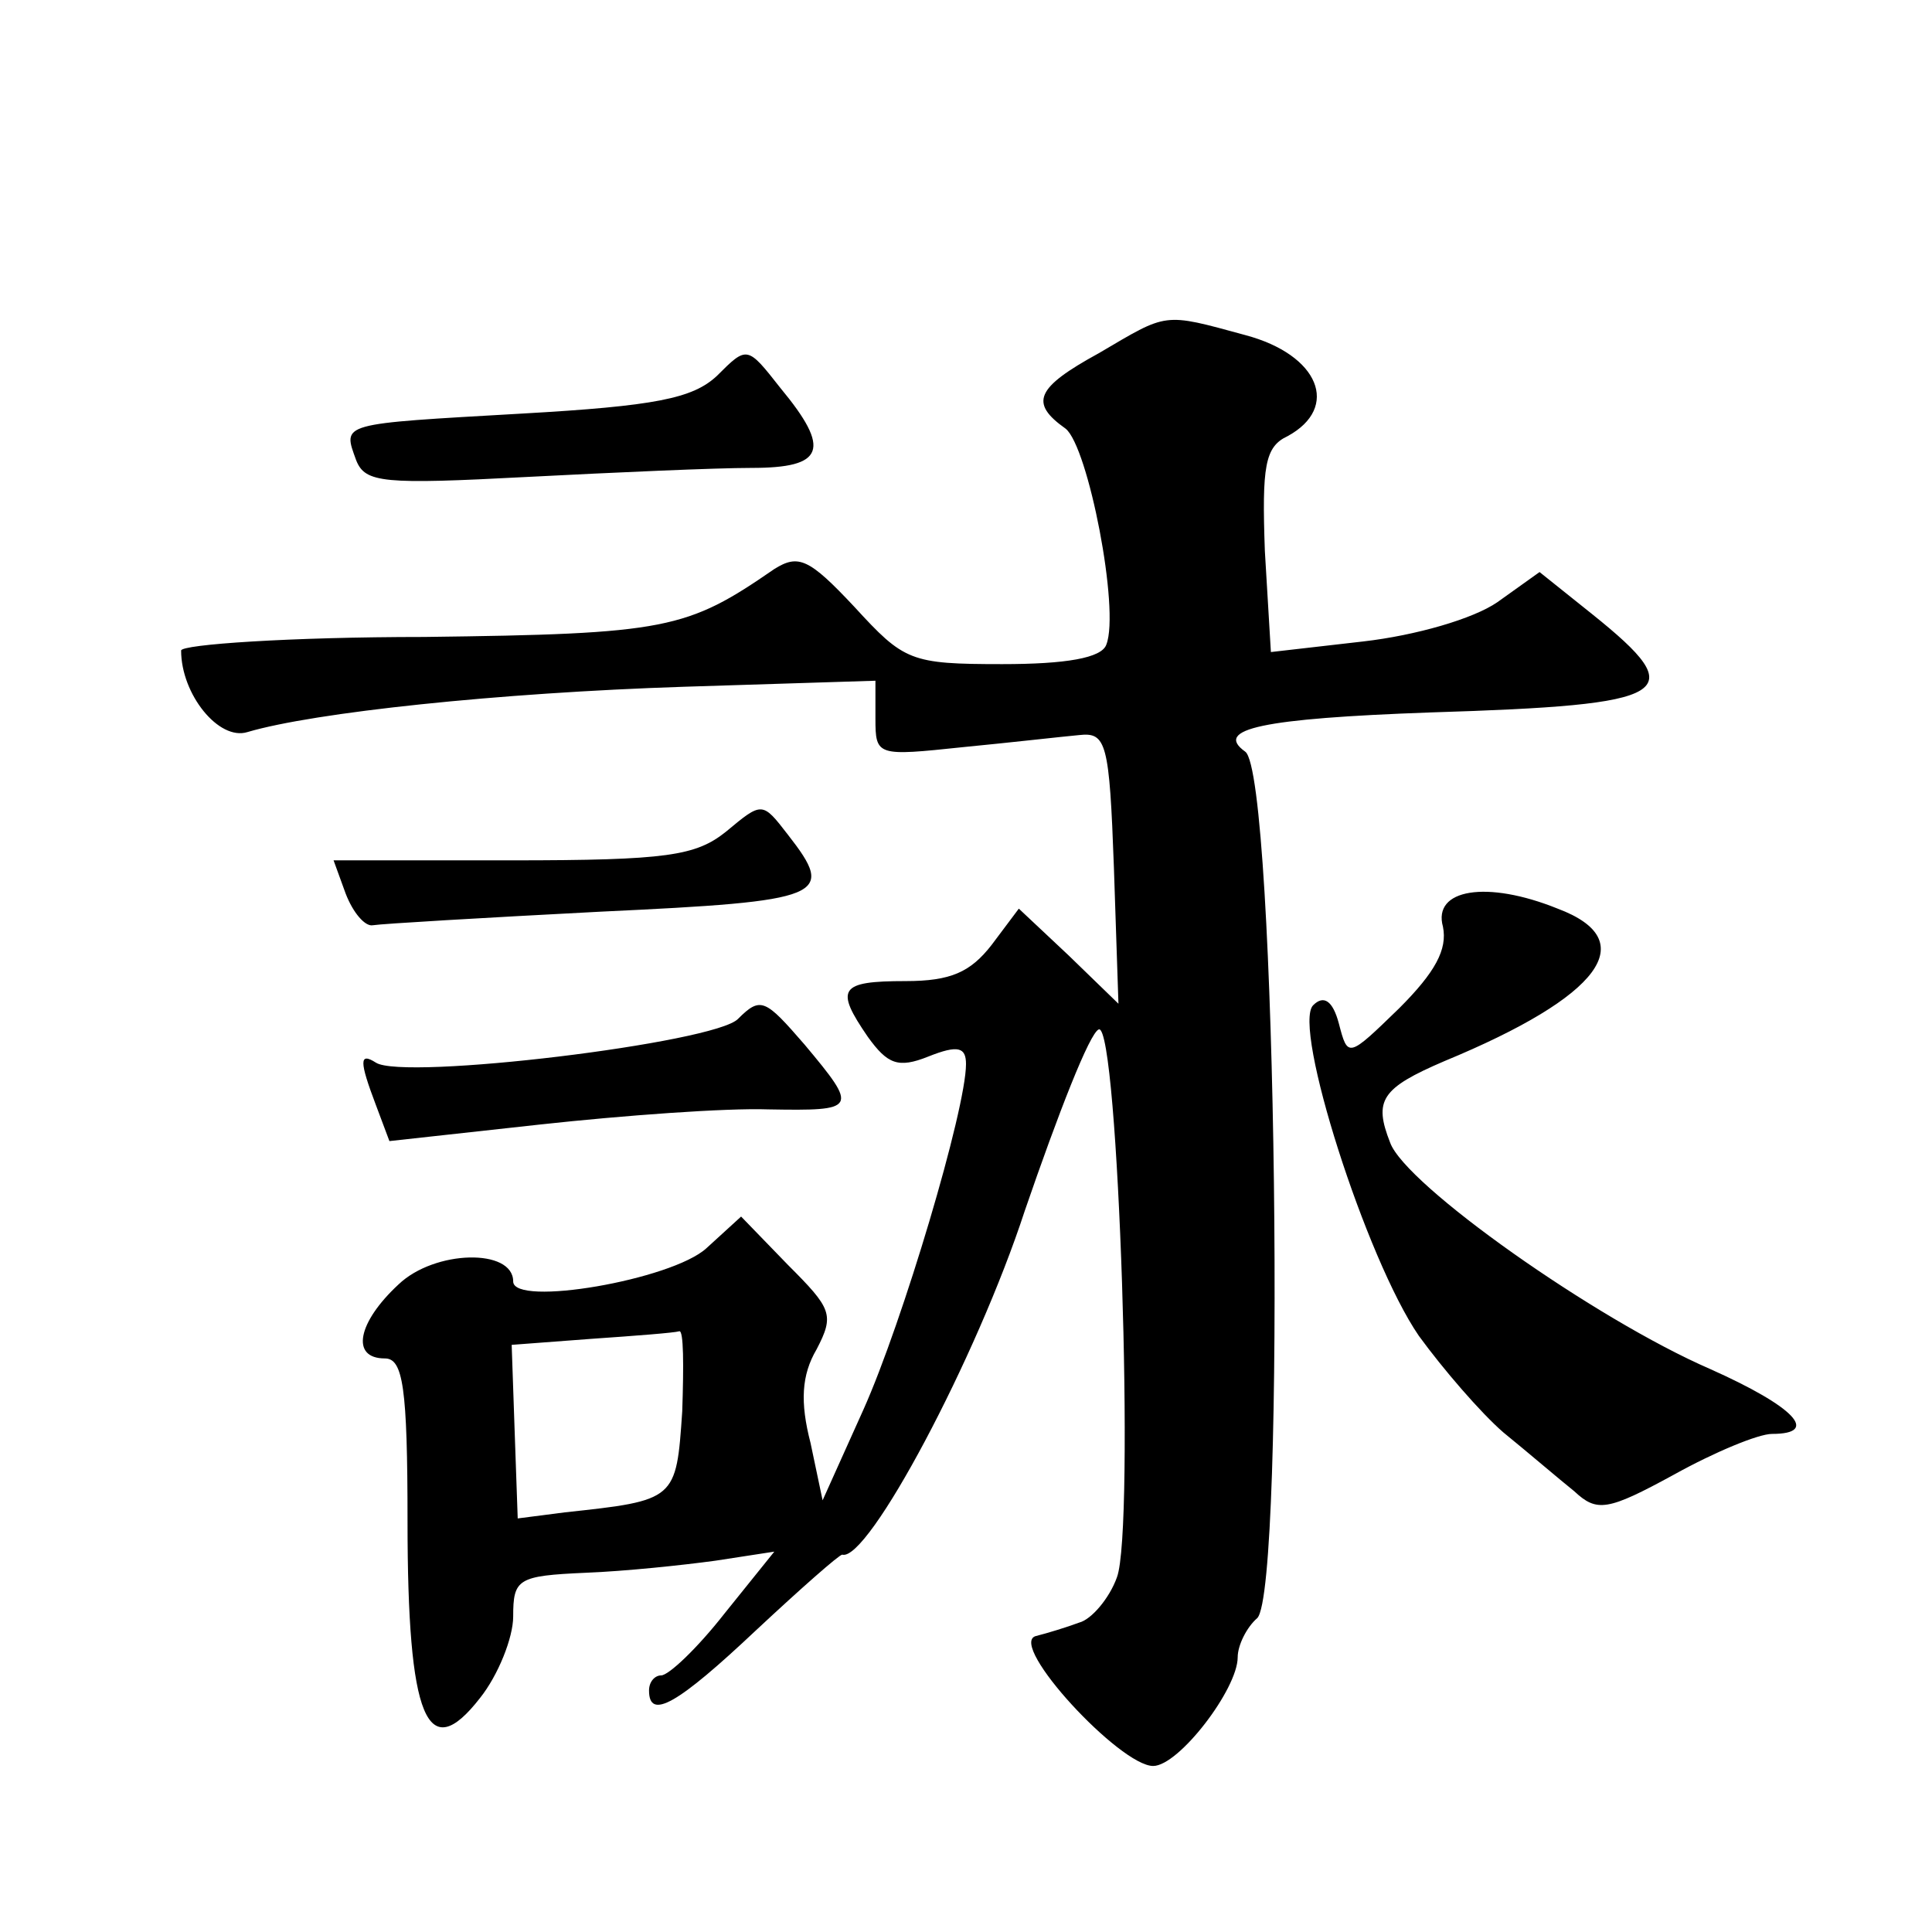 <?xml version="1.0" standalone="no"?>
<!DOCTYPE svg PUBLIC "-//W3C//DTD SVG 20010904//EN"
 "http://www.w3.org/TR/2001/REC-SVG-20010904/DTD/svg10.dtd">
<svg version="1.0" xmlns="http://www.w3.org/2000/svg"
 width="128pt" height="128pt" viewBox="0 0 128 128"
 preserveAspectRatio="xMidYMid meet">
<g transform="translate(0,128) scale(0.1,-0.1)"
fill="#0" stroke="none">
<path d="M728 1046 c-42 -23 -46 -33 -22 -50 15 -12 36 -120 27 -143 -3 -9 -27
-13 -69 -13 -61 0 -65 2 -98 38 -30 32 -37 35 -53 25 -58 -40 -71 -43 -232 -45
-89 0 -161 -5 -161 -9 0 -29 25 -60 44 -54 44 13 166 26 289 30 l127 4 0 -25 c0
-25 1 -25 58 -19 31 3 66 7 77 8 18 2 20 -5 23 -88 l3 -90 -33 32 -33 31 -18 -24
c-14 -18 -27 -24 -57 -24 -44 0 -47 -5 -25 -37 13 -18 20 -21 40 -13 20 8 25 6
25 -5 0 -30 -42 -171 -68 -229 l-27 -60 -8 38 c-7 27 -6 45 4 62 12 23 10 27 -19
56 l-31 32 -23 -21 c-23 -21 -128 -39 -128 -22 0 22 -52 21 -76 -2 -27 -25 -32
-49 -9 -49 12 0 15 -19 15 -108 0 -131 13 -162 48 -117 12 15 22 40 22 54 0 25
3 27 48 29 26 1 64 5 86 8 l39 6 -33 -41 c-18 -23 -37 -41 -42 -41 -4 0 -8 -4 -8
-10 0 -20 19 -9 71 40 30 28 55 50 57 50 17 -5 89 130 121 228 22 64 43 118 49
120 13 4 24 -331 12 -363 -5 -14 -17 -28 -25 -30 -8 -3 -21 -7 -29 -9 -18 -6 56
-86 78 -86 17 0 56 51 56 72 0 8 6 20 13 26 19 20 13 559 -8 574 -21 15 11 22 123
26 161 5 173 12 107 65 l-35 28 -28 -20 c-16 -11 -54 -22 -89 -26 l-61 -7 -4 67
c-2 56 0 69 15 76 35 19 21 54 -28 67 -55 15 -51 15 -97 -12z m-276 -701 c-4 -59
-4 -59 -78 -67 l-31 -4 -2 57 -2 58 53 4 c29 2 55 4 58 5 3 1 3 -23 2 -53z M475
1031 c-16 -15 -41 -20 -129 -25 -122 -7 -119 -6 -110 -31 6 -15 18 -16 113 -11
58 3 125 6 149 6 48 0 53 12 19 53 -22 28 -22 28 -42 8z M481 729 c-20 -16 -39
-19 -142 -19 l-118 0 8 -22 c5 -13 13 -22 18 -21 6 1 74 5 151 9 149 7 156 10 124
51 -17 22 -17 22 -41 2z M956 666 c3 -15 -5 -30 -29 -54 -34 -33 -34 -33 -40 -10
-4 15 -10 19 -17 12 -14 -14 35 -168 70 -219 16 -22 41 -51 56 -64 16 -13 37 -31
47 -39 15 -14 22 -13 66 11 27 15 56 27 65 27 32 0 15 18 -41 43 -76 33 -202 122
-212 150 -11 28 -6 36 36 54 104 43 131 80 75 101 -47 19 -83 13 -76 -12z M489
605 c-15 -16 -222 -41 -240 -29 -11 7 -11 1 0 -28 l9 -24 100 11 c55 6 123 11 151
10 59 -1 60 0 24 43 -26 30 -29 32 -44 17z"/>
</g>
</svg>
